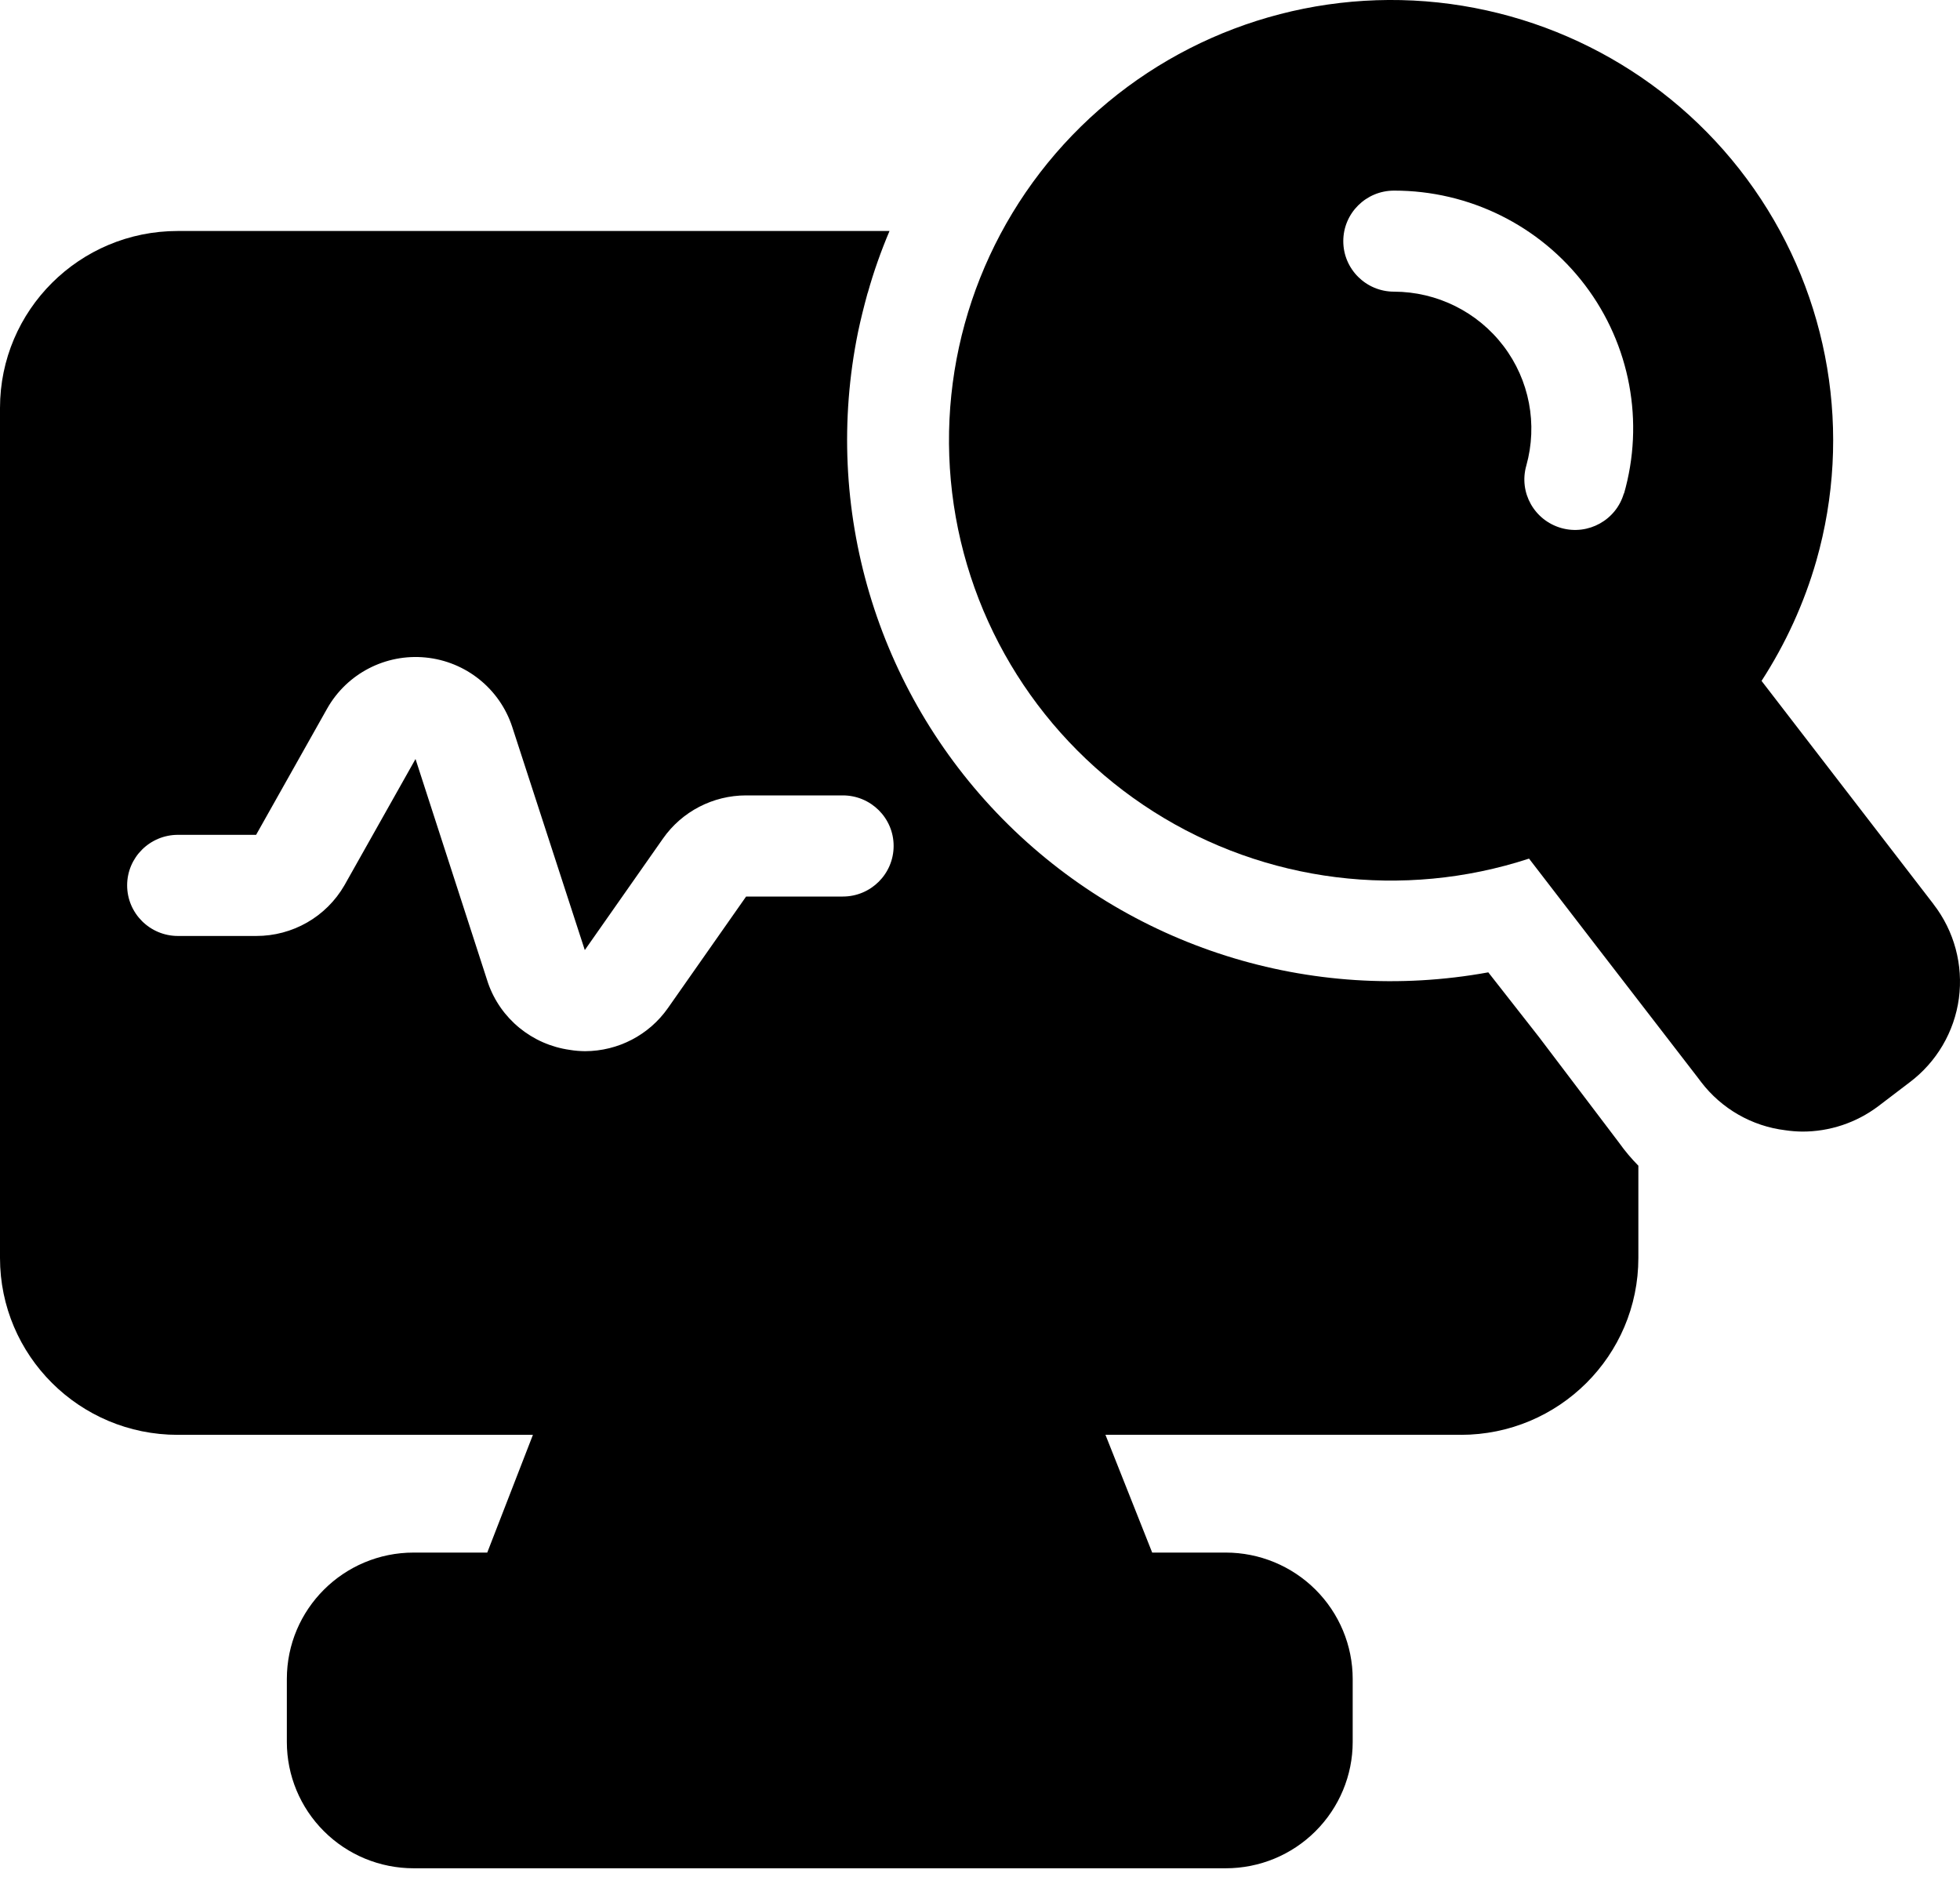 <svg width="60" height="58" viewBox="0 0 60 58" fill="none" xmlns="http://www.w3.org/2000/svg">
<path d="M47.111 31.744L45.558 29.762V29.765C40.125 30.754 34.555 28.993 30.688 25.065C26.823 21.136 25.165 15.554 26.266 10.166C26.351 9.763 26.444 9.392 26.56 8.968H26.563C26.744 8.321 26.968 7.689 27.23 7.071H5.439C2.436 7.071 0 9.496 0 12.488V38.506C0 41.497 2.435 43.922 5.439 43.922H16.314L14.916 47.526H12.664C10.52 47.526 8.781 49.258 8.781 51.396V53.323C8.781 54.347 9.188 55.33 9.917 56.056C10.645 56.784 11.633 57.19 12.664 57.19H37.523C38.554 57.19 39.541 56.784 40.27 56.056C40.998 55.33 41.409 54.347 41.409 53.323V51.396C41.409 50.369 40.998 49.386 40.27 48.66C39.542 47.935 38.554 47.526 37.523 47.526H35.271L33.84 43.92H44.715L44.718 43.922C47.722 43.922 50.154 41.497 50.154 38.506V35.683C49.942 35.468 49.747 35.239 49.572 34.992L47.111 31.744ZM14.94 30.09L12.72 23.234L10.543 27.101C9.987 28.065 8.956 28.654 7.84 28.651H5.448C4.589 28.651 3.892 27.957 3.892 27.101C3.892 26.248 4.589 25.555 5.448 25.555H7.84L10.016 21.688C10.622 20.617 11.805 20.005 13.031 20.127C14.261 20.249 15.298 21.084 15.68 22.25L17.902 29.083L20.294 25.671C20.874 24.841 21.826 24.348 22.84 24.348H25.8C26.66 24.348 27.356 25.041 27.356 25.894C27.356 26.75 26.66 27.444 25.8 27.444H22.84L20.448 30.856C19.869 31.683 18.922 32.176 17.908 32.178C17.751 32.176 17.596 32.164 17.442 32.138C16.288 31.976 15.321 31.186 14.94 30.09Z" fill="black"/>
<path d="M59.192 27.681L53.925 20.843C54.662 19.706 55.23 18.464 55.603 17.162C56.71 13.274 56.011 9.099 53.695 5.783C51.379 2.467 47.691 0.361 43.647 0.041C39.603 -0.275 35.63 1.231 32.821 4.144C30.012 7.057 28.664 11.072 29.147 15.084C29.631 19.094 31.895 22.677 35.315 24.847C38.735 27.017 42.953 27.543 46.807 26.283L48.873 28.967L51.981 32.997L52.075 33.122C52.701 33.94 53.63 34.474 54.653 34.598C54.825 34.624 54.994 34.636 55.166 34.639C56.007 34.642 56.826 34.369 57.496 33.864L58.452 33.136C59.282 32.515 59.827 31.587 59.966 30.563C60.103 29.539 59.824 28.5 59.191 27.682L59.192 27.681ZM49.712 15.096C49.48 15.917 48.62 16.396 47.796 16.164C46.968 15.929 46.488 15.076 46.724 14.252C47.076 12.99 46.82 11.635 46.024 10.59C45.229 9.546 43.991 8.931 42.674 8.928C41.818 8.928 41.121 8.237 41.121 7.382C41.121 6.526 41.818 5.835 42.674 5.835C44.973 5.832 47.137 6.903 48.521 8.728C49.905 10.553 50.345 12.92 49.712 15.119V15.096Z" fill="black"/>
</svg>
